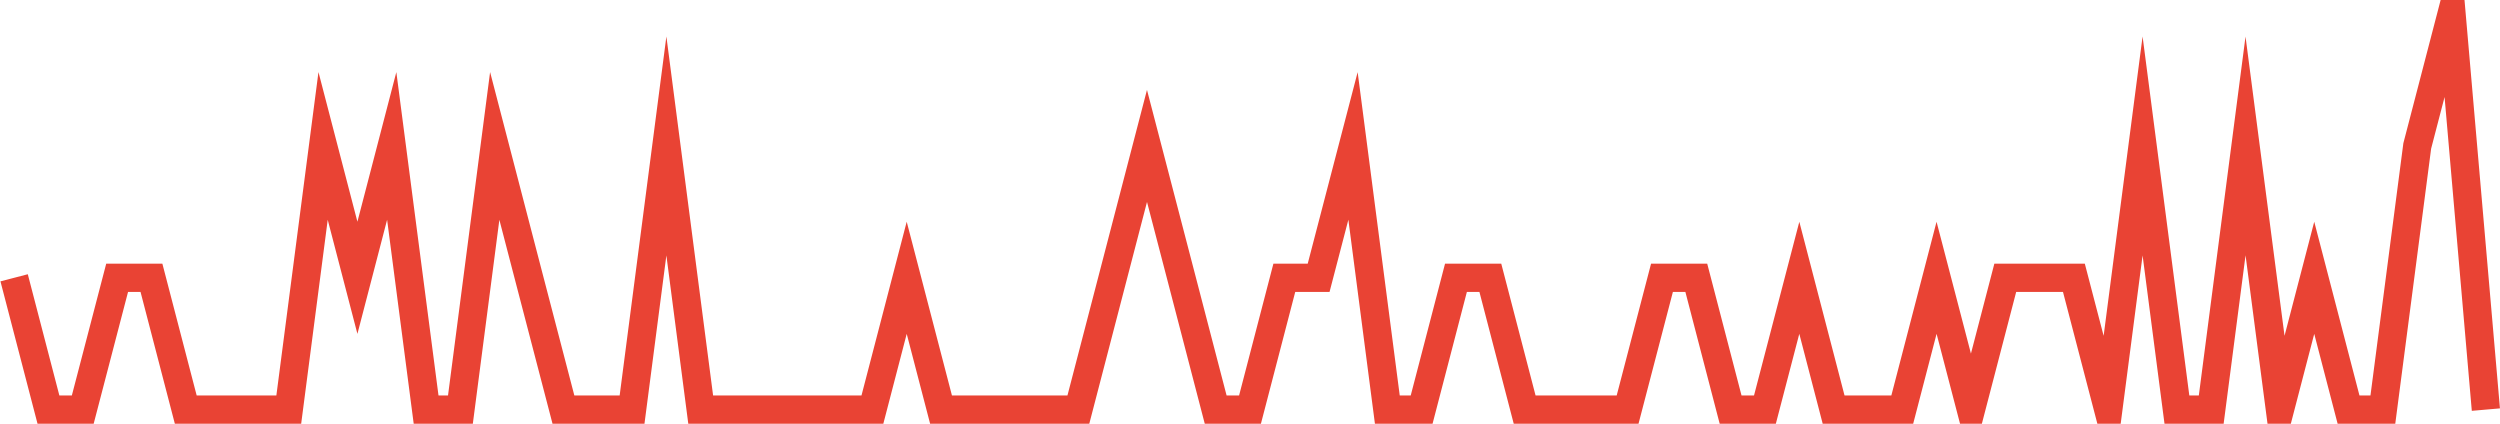 <?xml version="1.0" encoding="UTF-8"?>
<svg xmlns="http://www.w3.org/2000/svg" xmlns:xlink="http://www.w3.org/1999/xlink" width="177pt" height="30pt" viewBox="0 0 177 30" version="1.1">
<g id="surface21979996">
<path style="fill:none;stroke-width:2;stroke-linecap:butt;stroke-linejoin:miter;stroke:rgb(91.373%,26.275%,20.392%);stroke-opacity:1;stroke-miterlimit:10;" d="M 1 19.668 L 3.43 29 L 5.859 29 L 8.293 19.668 L 10.723 19.668 L 13.152 29 L 20.445 29 L 22.875 10.332 L 25.305 19.668 L 27.734 10.332 L 30.168 29 L 32.598 29 L 35.027 10.332 L 37.457 19.668 L 39.891 29 L 44.75 29 L 47.18 10.332 L 49.609 29 L 61.766 29 L 64.195 19.668 L 66.625 29 L 76.348 29 L 78.777 19.668 L 81.207 10.332 L 83.641 19.668 L 86.07 29 L 88.5 29 L 90.93 19.668 L 93.359 19.668 L 95.793 10.332 L 98.223 29 L 100.652 29 L 103.082 19.668 L 105.516 19.668 L 107.945 29 L 115.234 29 L 117.668 19.668 L 120.098 19.668 L 122.527 29 L 124.957 29 L 127.391 19.668 L 129.82 29 L 134.68 29 L 137.109 19.668 L 139.543 29 L 141.973 19.668 L 146.832 19.668 L 149.266 29 L 151.695 10.332 L 154.125 29 L 156.555 29 L 158.984 10.332 L 161.418 29 L 163.848 19.668 L 166.277 29 L 168.707 29 L 171.141 10.332 L 173.57 1 L 176 29 "/>
</g>
</svg>
